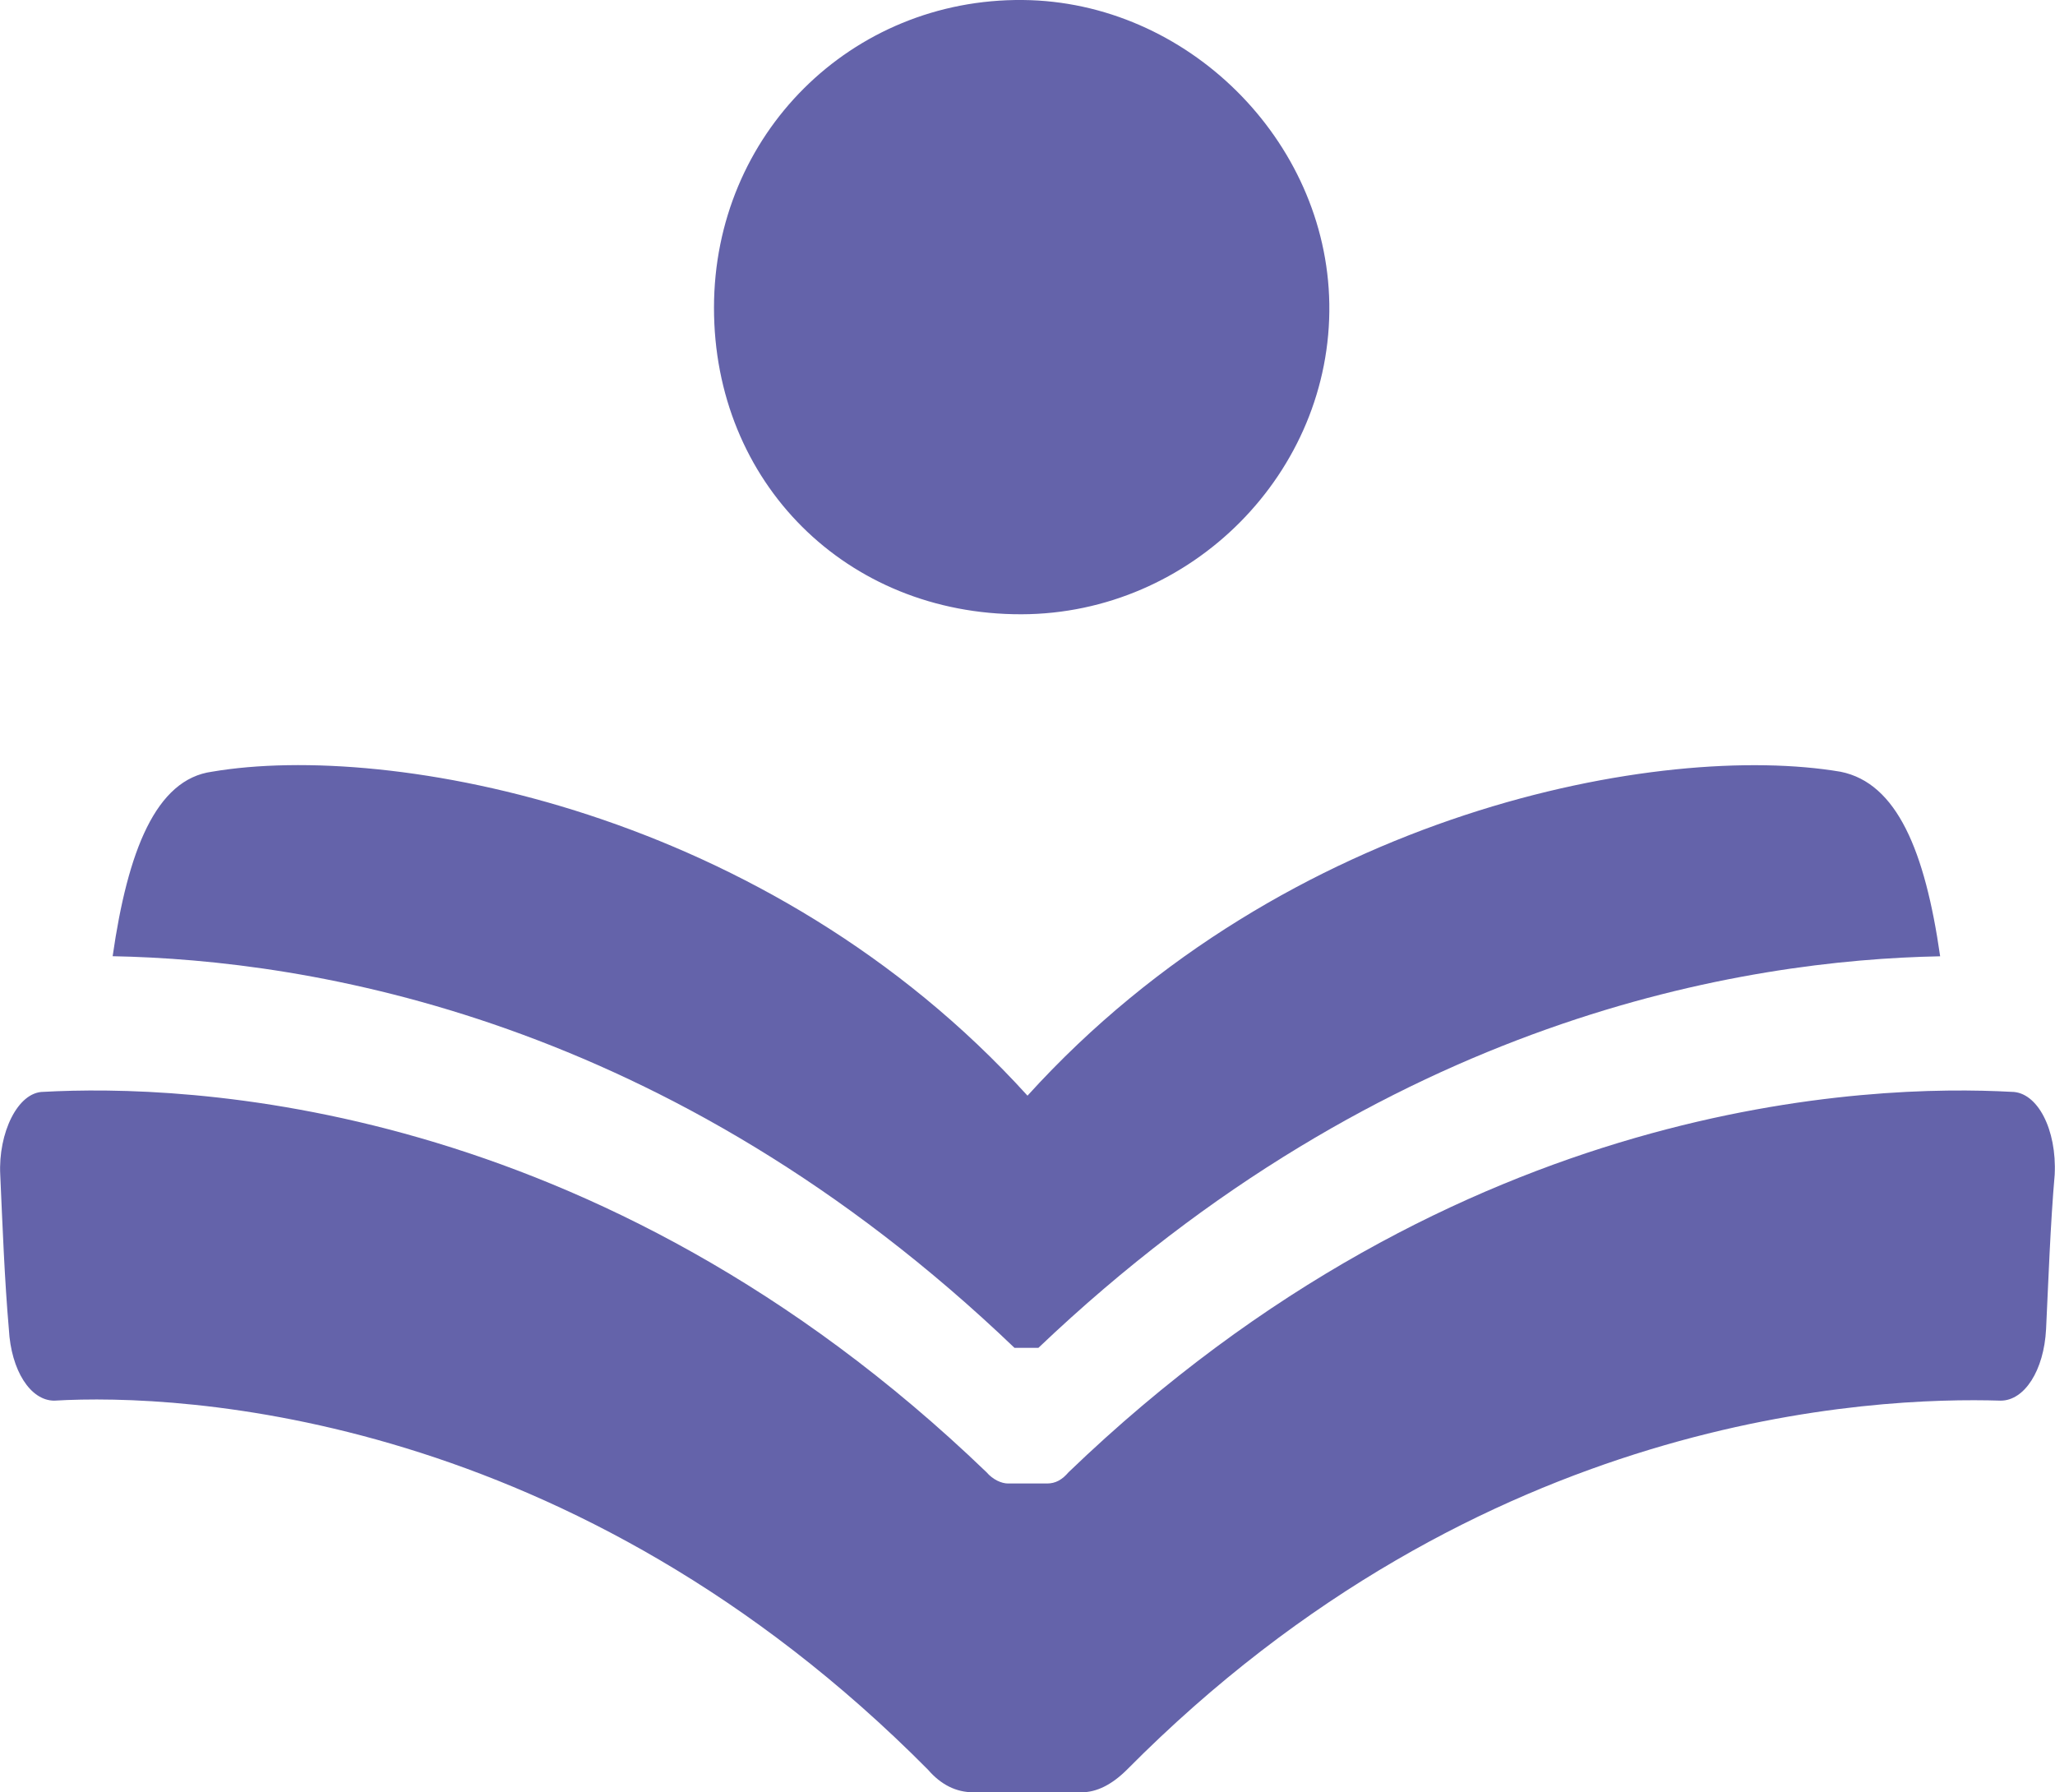 <?xml version="1.0" encoding="utf-8"?>
<!-- Generator: Adobe Illustrator 26.0.2, SVG Export Plug-In . SVG Version: 6.00 Build 0)  -->
<svg version="1.1" id="Layer_1" xmlns="http://www.w3.org/2000/svg" xmlns:xlink="http://www.w3.org/1999/xlink" x="0px" y="0px"
	 width="253.02px" height="220.68px" viewBox="0 0 253.02 220.68" enable-background="new 0 0 253.02 220.68" xml:space="preserve">
<path fill="#6463AA" d="M87.91,37.85C87.93,16.57,104.77-0.19,125.93,0c20.2,0.18,37.42,17.24,37.74,37.38
	c0.33,20.77-16.95,38.2-37.9,38.25C104.21,75.68,87.88,59.39,87.91,37.85z"/>
<path fill="#6463AA" d="M127.84,165.96c42.87-40.81,87.08-47.76,111.04-48.22c-1.86-12.98-5.33-21.33-12.25-22.72
	c-21.84-3.71-68.17,4.64-100.12,39.88C94.55,99.65,47.95,91.3,26.12,95.01c-6.92,0.93-10.39,9.74-12.25,22.72
	c24.23,0.46,68.44,7.42,111.04,48.22H127.84z"/>
<path fill="#6463AA" d="M247.67,134.43c-17.04-0.93-67.9,0.46-116.1,46.83c-0.8,0.93-1.6,1.39-2.66,1.39h-4.79
	c-0.8,0-1.86-0.46-2.66-1.39c-48.2-46.37-99.06-47.76-116.1-46.83c-3.19,0-5.59,5.1-5.33,10.2c0.27,6.03,0.53,12.98,1.06,19.01
	c0.27,5.1,2.66,8.81,5.59,8.81c15.71-0.93,63.91,1.39,107.58,45.44c1.6,1.85,3.46,2.78,5.59,2.78h13.31c1.86,0,3.73-0.93,5.59-2.78
	c43.67-44.05,92.14-45.91,107.58-45.44c2.93,0,5.33-3.71,5.59-8.81c0.27-5.56,0.53-12.98,1.06-19.01
	C253.26,139.07,250.86,134.43,247.67,134.43L247.67,134.43z"/>
</svg>
